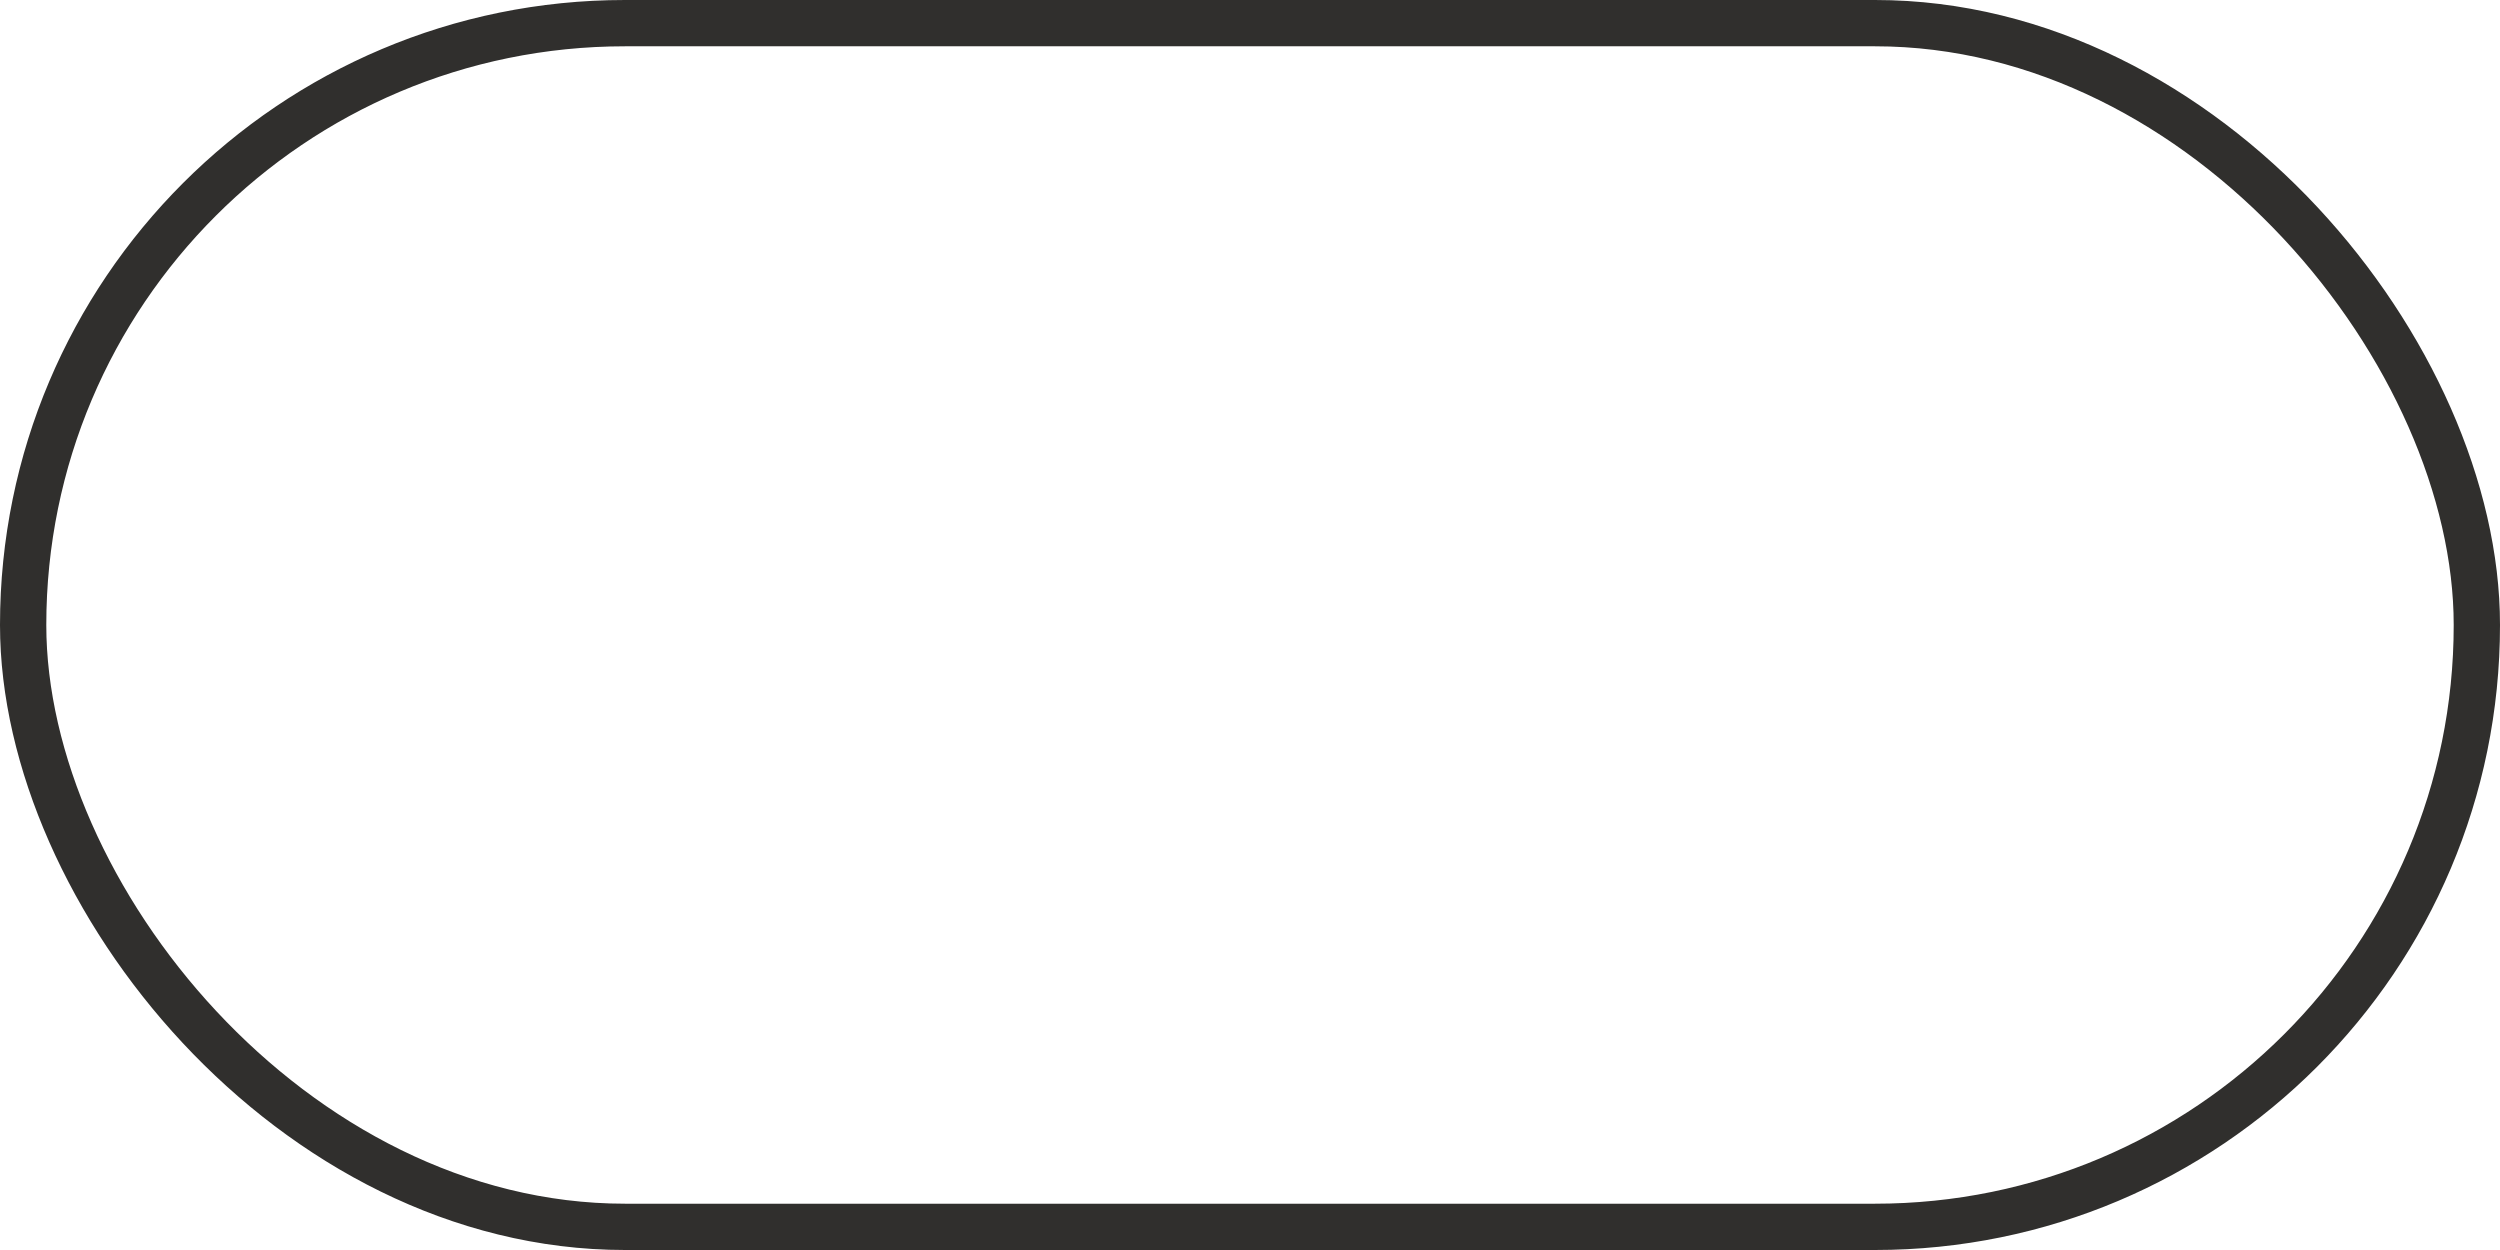 <?xml version="1.0" encoding="UTF-8"?> <svg xmlns="http://www.w3.org/2000/svg" width="54" height="27" viewBox="0 0 54 27" fill="none"><rect x="0.5" y="0.5" width="53" height="26" rx="13" stroke="#302F2D"></rect></svg> 